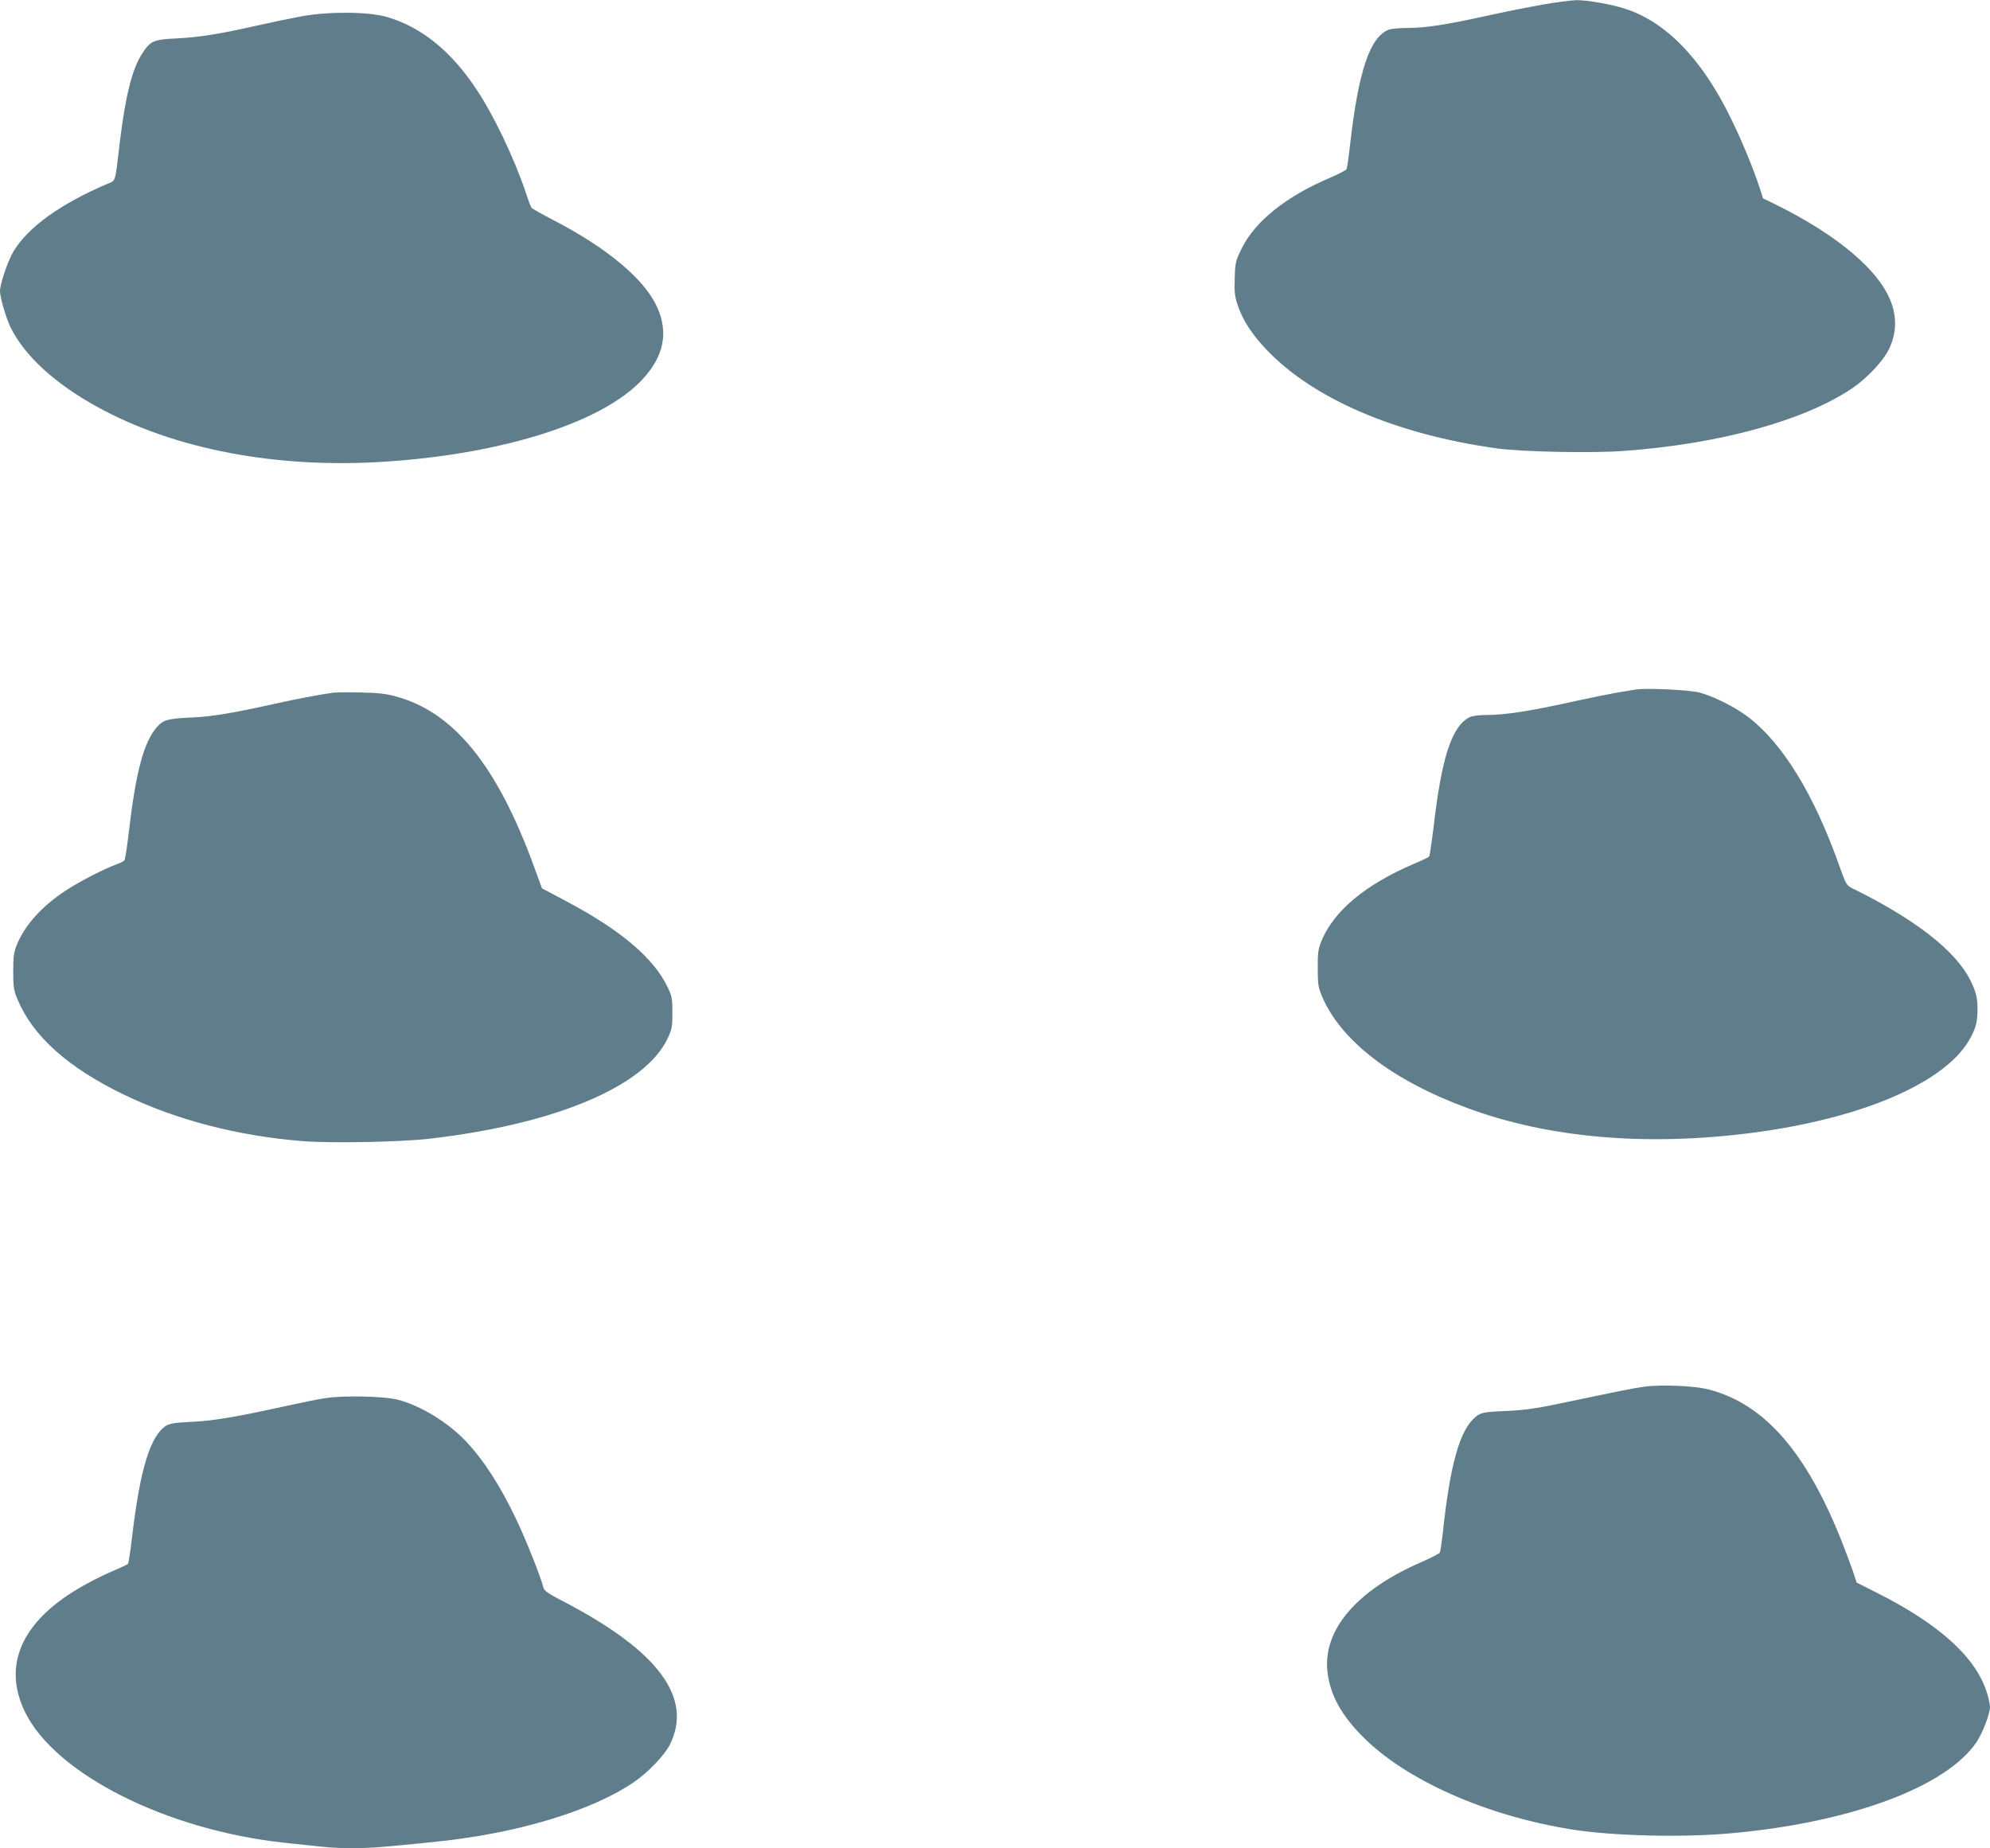<?xml version="1.0" standalone="no"?>
<!DOCTYPE svg PUBLIC "-//W3C//DTD SVG 20010904//EN"
 "http://www.w3.org/TR/2001/REC-SVG-20010904/DTD/svg10.dtd">
<svg version="1.0" xmlns="http://www.w3.org/2000/svg"
 width="1280pt" height="1189pt" viewBox="0 0 1280 1189"
 preserveAspectRatio="xMidYMid meet">
<g transform="translate(0,1189) scale(0.1,-0.1)"
fill="#607d8b" stroke="none">
<path d="M9920 11860 c-85 -15 -251 -48 -368 -74 -254 -56 -386 -76 -504 -76
-48 0 -99 -5 -115 -11 -121 -46 -195 -264 -249 -739 -9 -80 -19 -151 -23 -158
-4 -8 -53 -33 -107 -56 -280 -119 -479 -278 -565 -450 -42 -86 -44 -93 -47
-195 -3 -89 0 -117 18 -171 32 -97 91 -189 183 -286 300 -319 837 -549 1487
-639 158 -22 611 -31 815 -16 616 45 1157 194 1467 402 95 64 200 175 237 251
47 95 53 195 18 295 -72 208 -342 438 -749 639 l-78 38 -21 66 c-43 130 -112
298 -184 445 -184 381 -417 623 -680 708 -87 29 -248 57 -315 56 -36 -1 -135
-14 -220 -29z"/>
<path d="M1945 11786 c-71 -13 -202 -40 -290 -60 -237 -54 -375 -76 -517 -83
-150 -7 -170 -16 -222 -95 -66 -100 -109 -273 -146 -578 -31 -262 -24 -239
-78 -262 -302 -129 -510 -278 -605 -435 -36 -60 -87 -209 -87 -256 0 -42 40
-177 70 -237 91 -181 283 -357 551 -505 500 -277 1166 -403 1871 -354 758 52
1388 255 1641 529 138 149 168 302 93 466 -81 178 -320 378 -661 555 -77 40
-143 77 -147 83 -4 6 -20 47 -34 91 -76 227 -207 502 -320 671 -163 246 -353
400 -576 465 -116 34 -371 36 -543 5z"/>
<path d="M10520 7454 c-14 -2 -68 -12 -120 -20 -52 -9 -164 -32 -248 -50 -307
-69 -469 -94 -600 -94 -43 0 -84 -6 -100 -14 -115 -60 -180 -260 -232 -716
-12 -96 -24 -178 -28 -181 -4 -4 -47 -25 -97 -46 -316 -135 -519 -306 -597
-501 -19 -48 -23 -75 -22 -172 0 -102 3 -122 27 -179 121 -287 456 -544 940
-721 519 -191 1142 -245 1817 -159 729 93 1278 334 1421 625 28 57 35 82 38
148 4 85 -7 132 -45 209 -94 190 -356 394 -759 592 -38 19 -41 24 -86 150
-161 454 -362 782 -584 952 -82 63 -223 134 -315 158 -63 17 -348 30 -410 19z"/>
<path d="M2145 7434 c-99 -14 -240 -41 -375 -71 -269 -60 -411 -84 -540 -89
-152 -7 -180 -15 -221 -62 -84 -96 -135 -286 -180 -672 -11 -96 -24 -179 -29
-185 -5 -6 -26 -17 -47 -24 -82 -30 -243 -112 -330 -170 -154 -101 -264 -223
-315 -350 -19 -47 -23 -75 -23 -171 0 -101 4 -122 27 -178 100 -239 325 -441
691 -617 335 -161 729 -263 1142 -296 186 -15 628 -6 815 15 813 94 1387 336
1534 645 28 60 31 75 31 166 0 91 -3 106 -31 165 -89 187 -303 368 -657 555
l-151 80 -51 140 c-239 653 -516 994 -890 1095 -60 17 -115 23 -225 25 -80 2
-158 1 -175 -1z"/>
<path d="M10575 2969 c-66 -9 -156 -27 -570 -114 -119 -25 -207 -37 -295 -41
-166 -7 -184 -10 -221 -41 -100 -85 -162 -304 -209 -748 -7 -60 -15 -116 -19
-123 -4 -7 -54 -33 -111 -58 -428 -184 -649 -446 -610 -722 20 -142 89 -266
222 -401 277 -282 797 -513 1352 -601 261 -41 700 -52 1008 -25 778 68 1399
299 1593 590 38 58 85 181 85 223 0 13 -7 49 -16 80 -67 234 -305 452 -721
660 l-121 61 -22 68 c-13 37 -45 124 -72 193 -230 580 -499 888 -857 981 -89
24 -308 33 -416 18z"/>
<path d="M2090 2895 c-47 -7 -159 -30 -250 -50 -326 -72 -472 -96 -607 -102
-103 -5 -139 -10 -163 -24 -102 -63 -169 -279 -220 -713 -11 -93 -23 -173 -27
-177 -5 -4 -46 -24 -93 -44 -100 -43 -212 -102 -295 -158 -313 -210 -410 -473
-274 -751 195 -399 909 -759 1669 -841 80 -8 186 -20 237 -25 119 -13 278 -13
422 1 338 31 441 43 597 69 412 70 767 194 987 342 92 62 199 173 235 243 151
300 -71 601 -672 916 -112 58 -135 74 -141 97 -16 66 -113 309 -175 439 -104
218 -209 380 -324 502 -114 120 -290 228 -436 266 -88 23 -354 29 -470 10z"/>
</g>
</svg>

